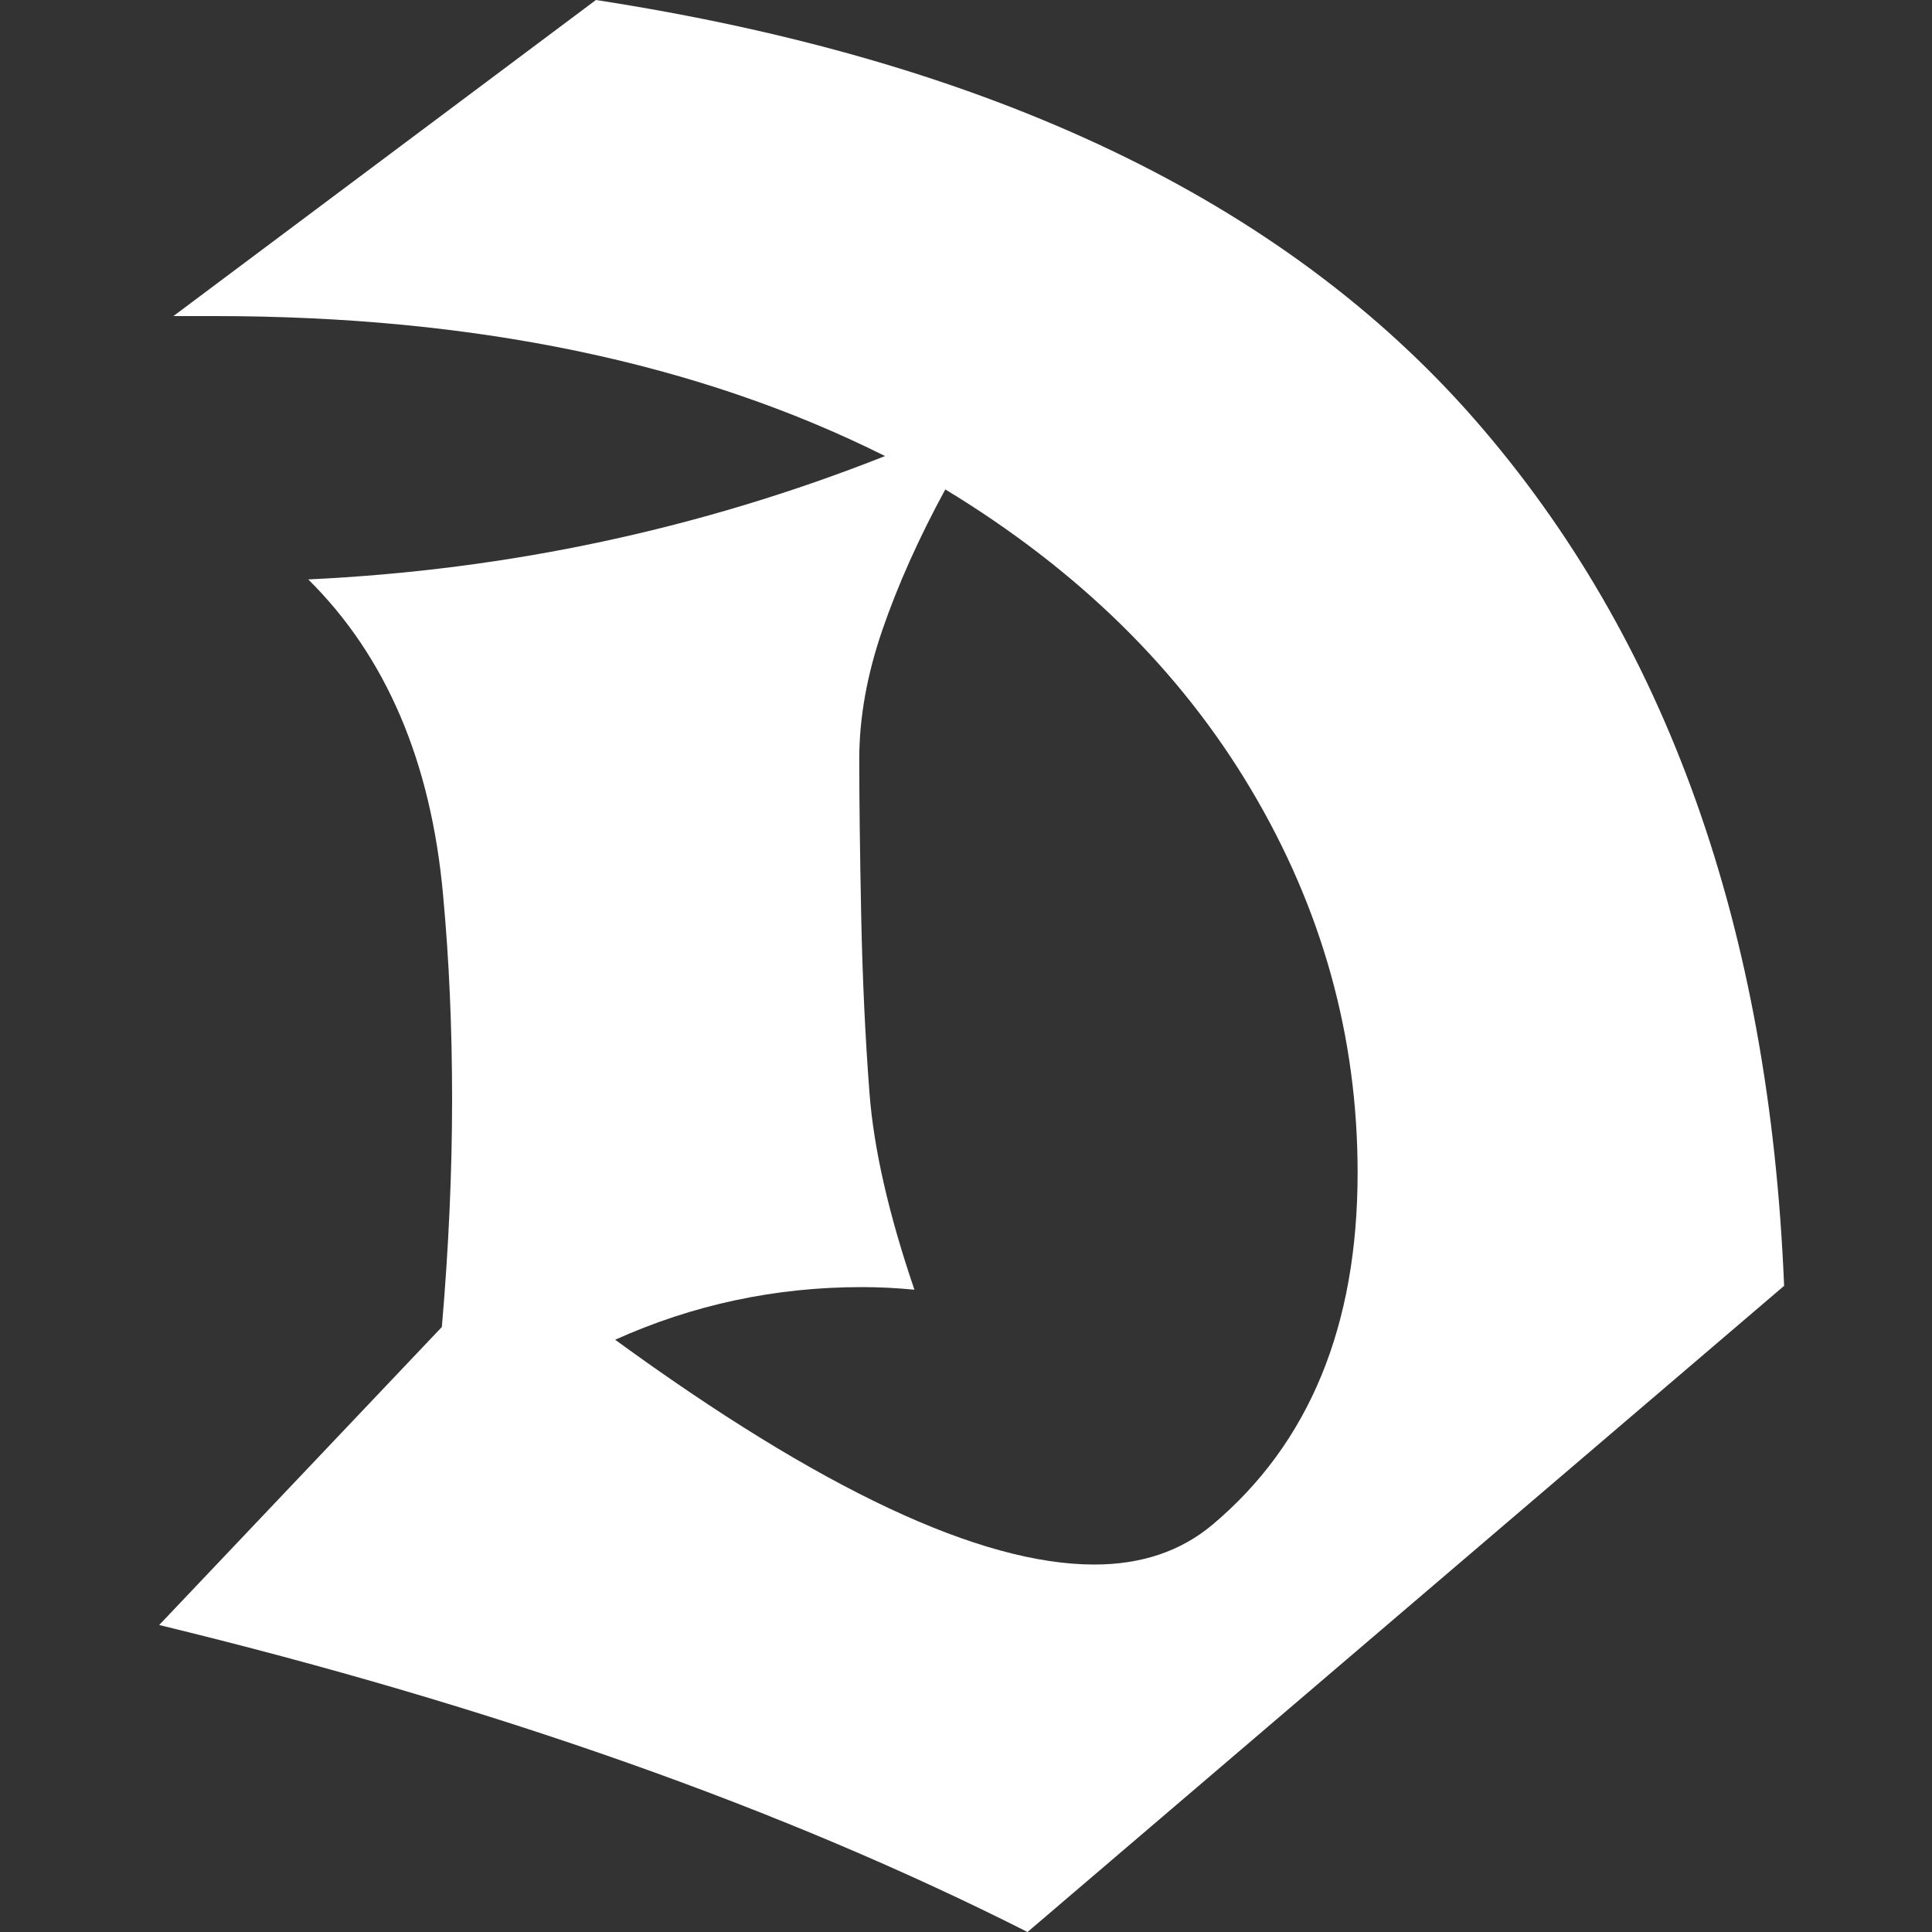 <svg xmlns="http://www.w3.org/2000/svg" width="200" height="200"><rect width="100%" height="100%" fill="#333333" stroke="none"/><path fill="#fff" d="M45.74 137.37c.71-8.24 1.06-16.09 1.06-23.54s-.31-14.49-.93-21.14c-1.24-13.83-5.9-24.73-13.96-32.71 20.74-.97 40.65-5.23 59.71-12.77-19.33-9.66-42.47-14.49-69.41-14.49h-4.26L61.69 0c40.87 6.3 71.21 20.79 91.02 43.48 19.81 22.7 30.47 52.57 31.98 89.63L106.37 200c-25.27-12.77-55.23-23.36-89.89-31.78l29.26-30.85Zm52.12-86.71c-2.75 5.05-4.92 9.91-6.52 14.56s-2.39 9.11-2.39 13.36.07 9.64.2 16.16.42 12.66.86 18.42c.44 5.76 1.99 12.55 4.65 20.35-1.86-.18-3.68-.27-5.45-.27-8.96 0-17.47 1.82-25.53 5.45 21.28 15.51 37.81 23.27 49.6 23.27 4.87 0 8.95-1.37 12.23-4.12 10.02-8.42 15.03-20.57 15.03-36.44 0-14.1-3.68-27.33-11.04-39.69-7.36-12.37-17.91-22.72-31.65-31.05Z"/></svg>